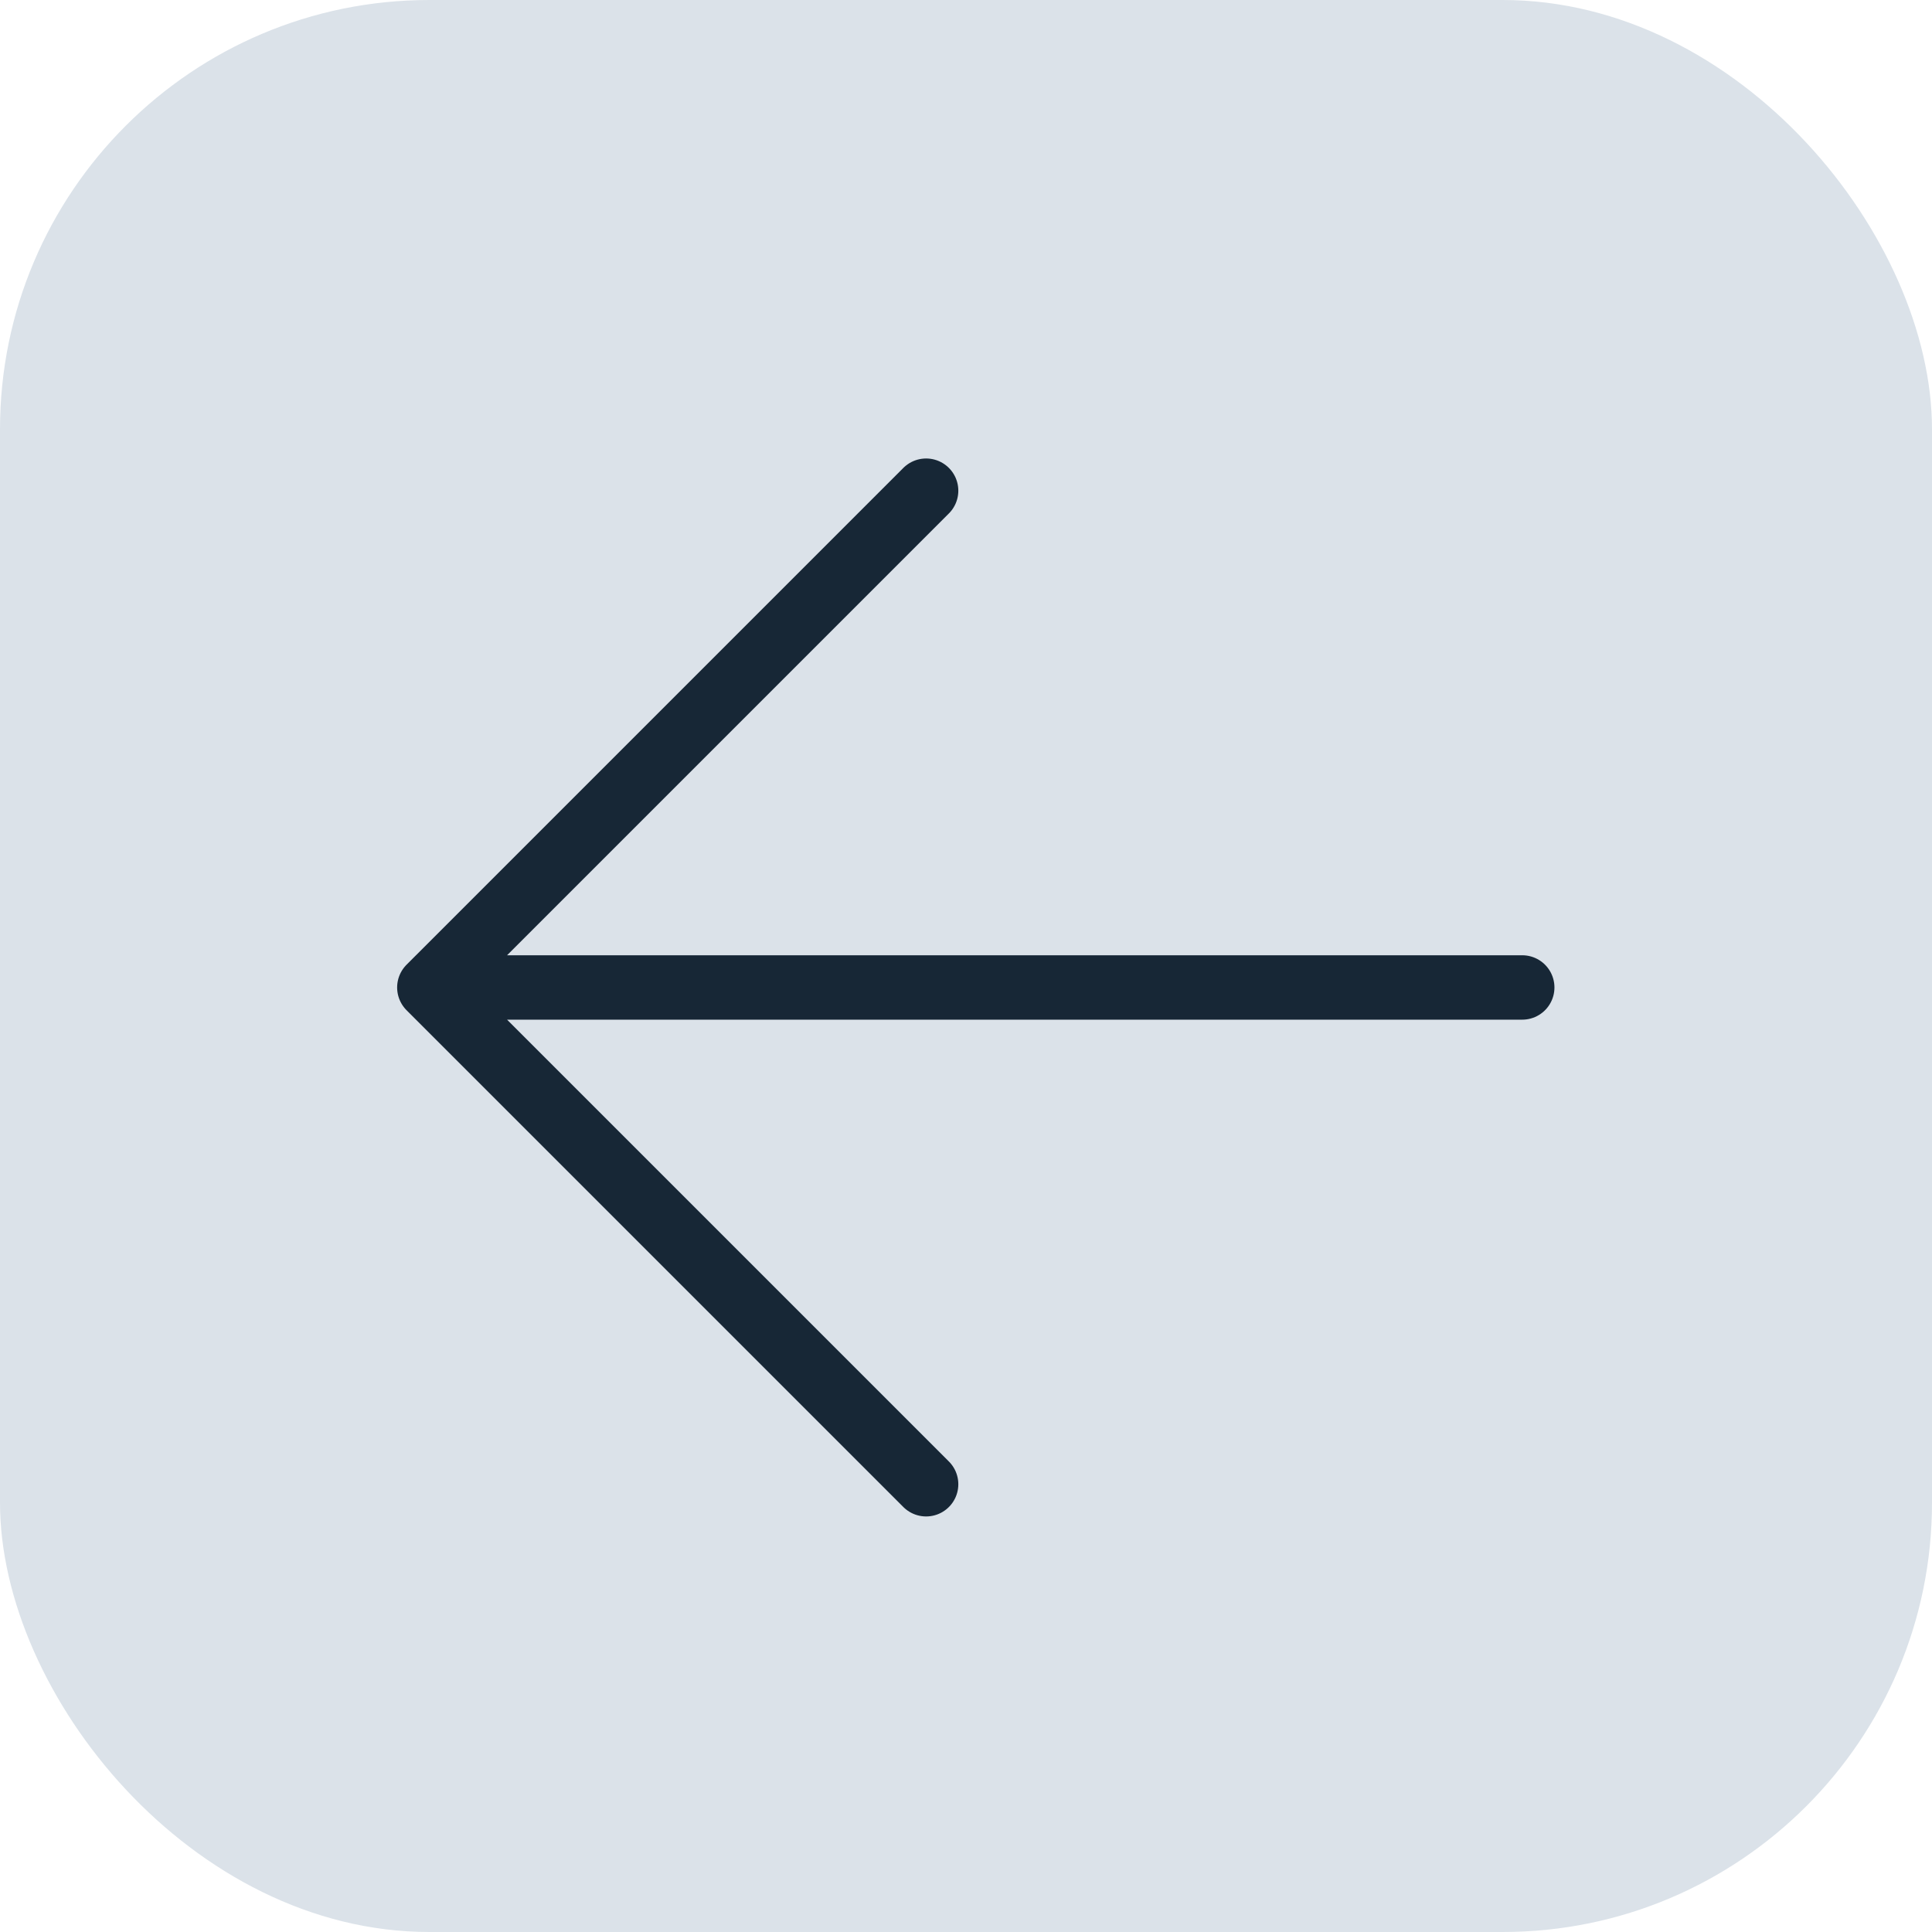 <?xml version="1.0" encoding="UTF-8"?> <svg xmlns="http://www.w3.org/2000/svg" width="45" height="45" viewBox="0 0 45 45" fill="none"><rect width="45" height="45" rx="10" fill="#DBE2E9"></rect><path d="M35.456 23H10M10 23L21.571 34.571M10 23L21.571 11.429" stroke="#172736" stroke-width="1.5" stroke-linecap="round" stroke-linejoin="round"></path></svg> 